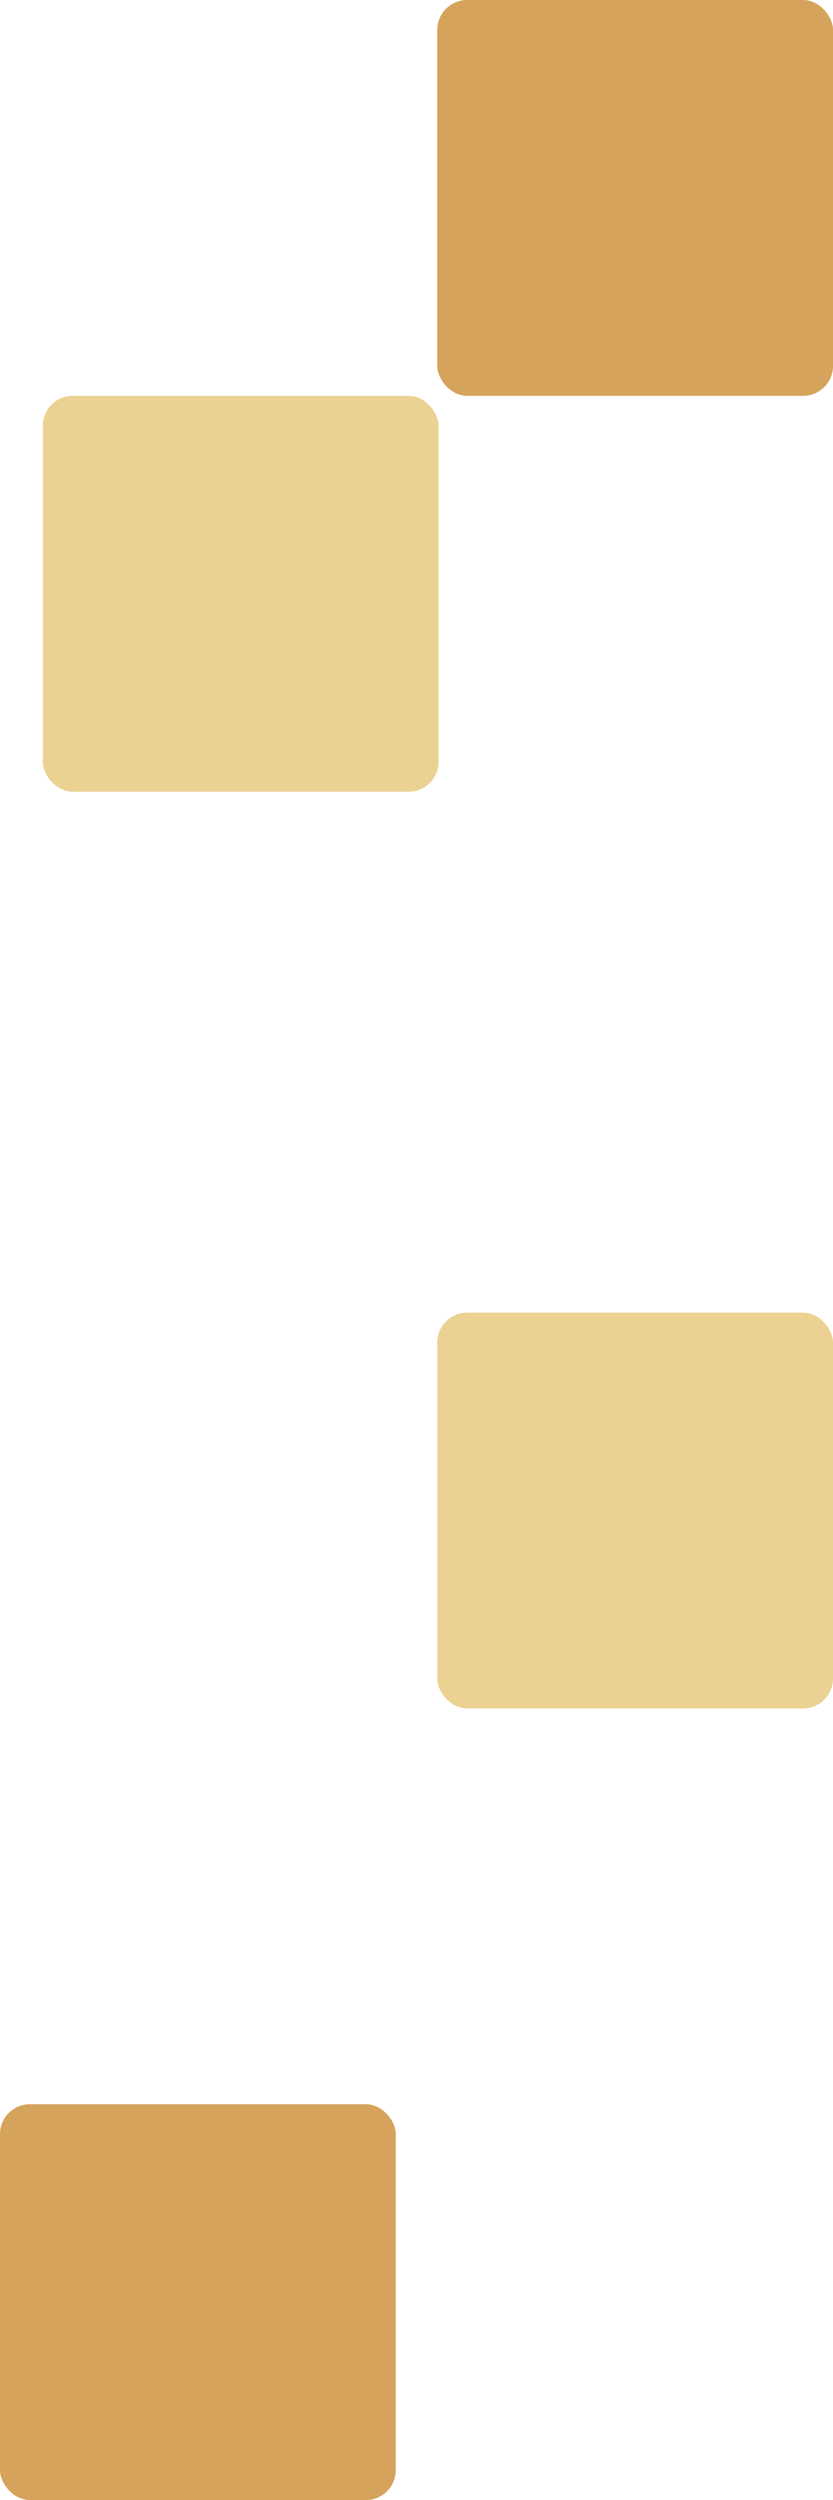 <?xml version="1.0" encoding="UTF-8"?>
<svg id="_圖層_2" data-name="圖層 2" xmlns="http://www.w3.org/2000/svg" width="83.5" height="250.54" viewBox="0 0 83.5 250.54">
  <defs>
    <style>
      .cls-1 {
        fill: #d5a35b;
      }

      .cls-2 {
        fill: #ebd293;
      }
    </style>
  </defs>
  <g id="_圖層_1-2" data-name="圖層 1">
    <g>
      <rect class="cls-2" x="4.29" y="39.67" width="39.67" height="39.67" rx="3" ry="3"/>
      <rect class="cls-2" x="43.83" y="131.54" width="39.67" height="39.67" rx="3" ry="3"/>
      <rect class="cls-1" x="0" y="210.87" width="39.67" height="39.67" rx="3" ry="3"/>
      <rect class="cls-1" x="43.83" y="0" width="39.67" height="39.67" rx="3" ry="3"/>
    </g>
  </g>
</svg>